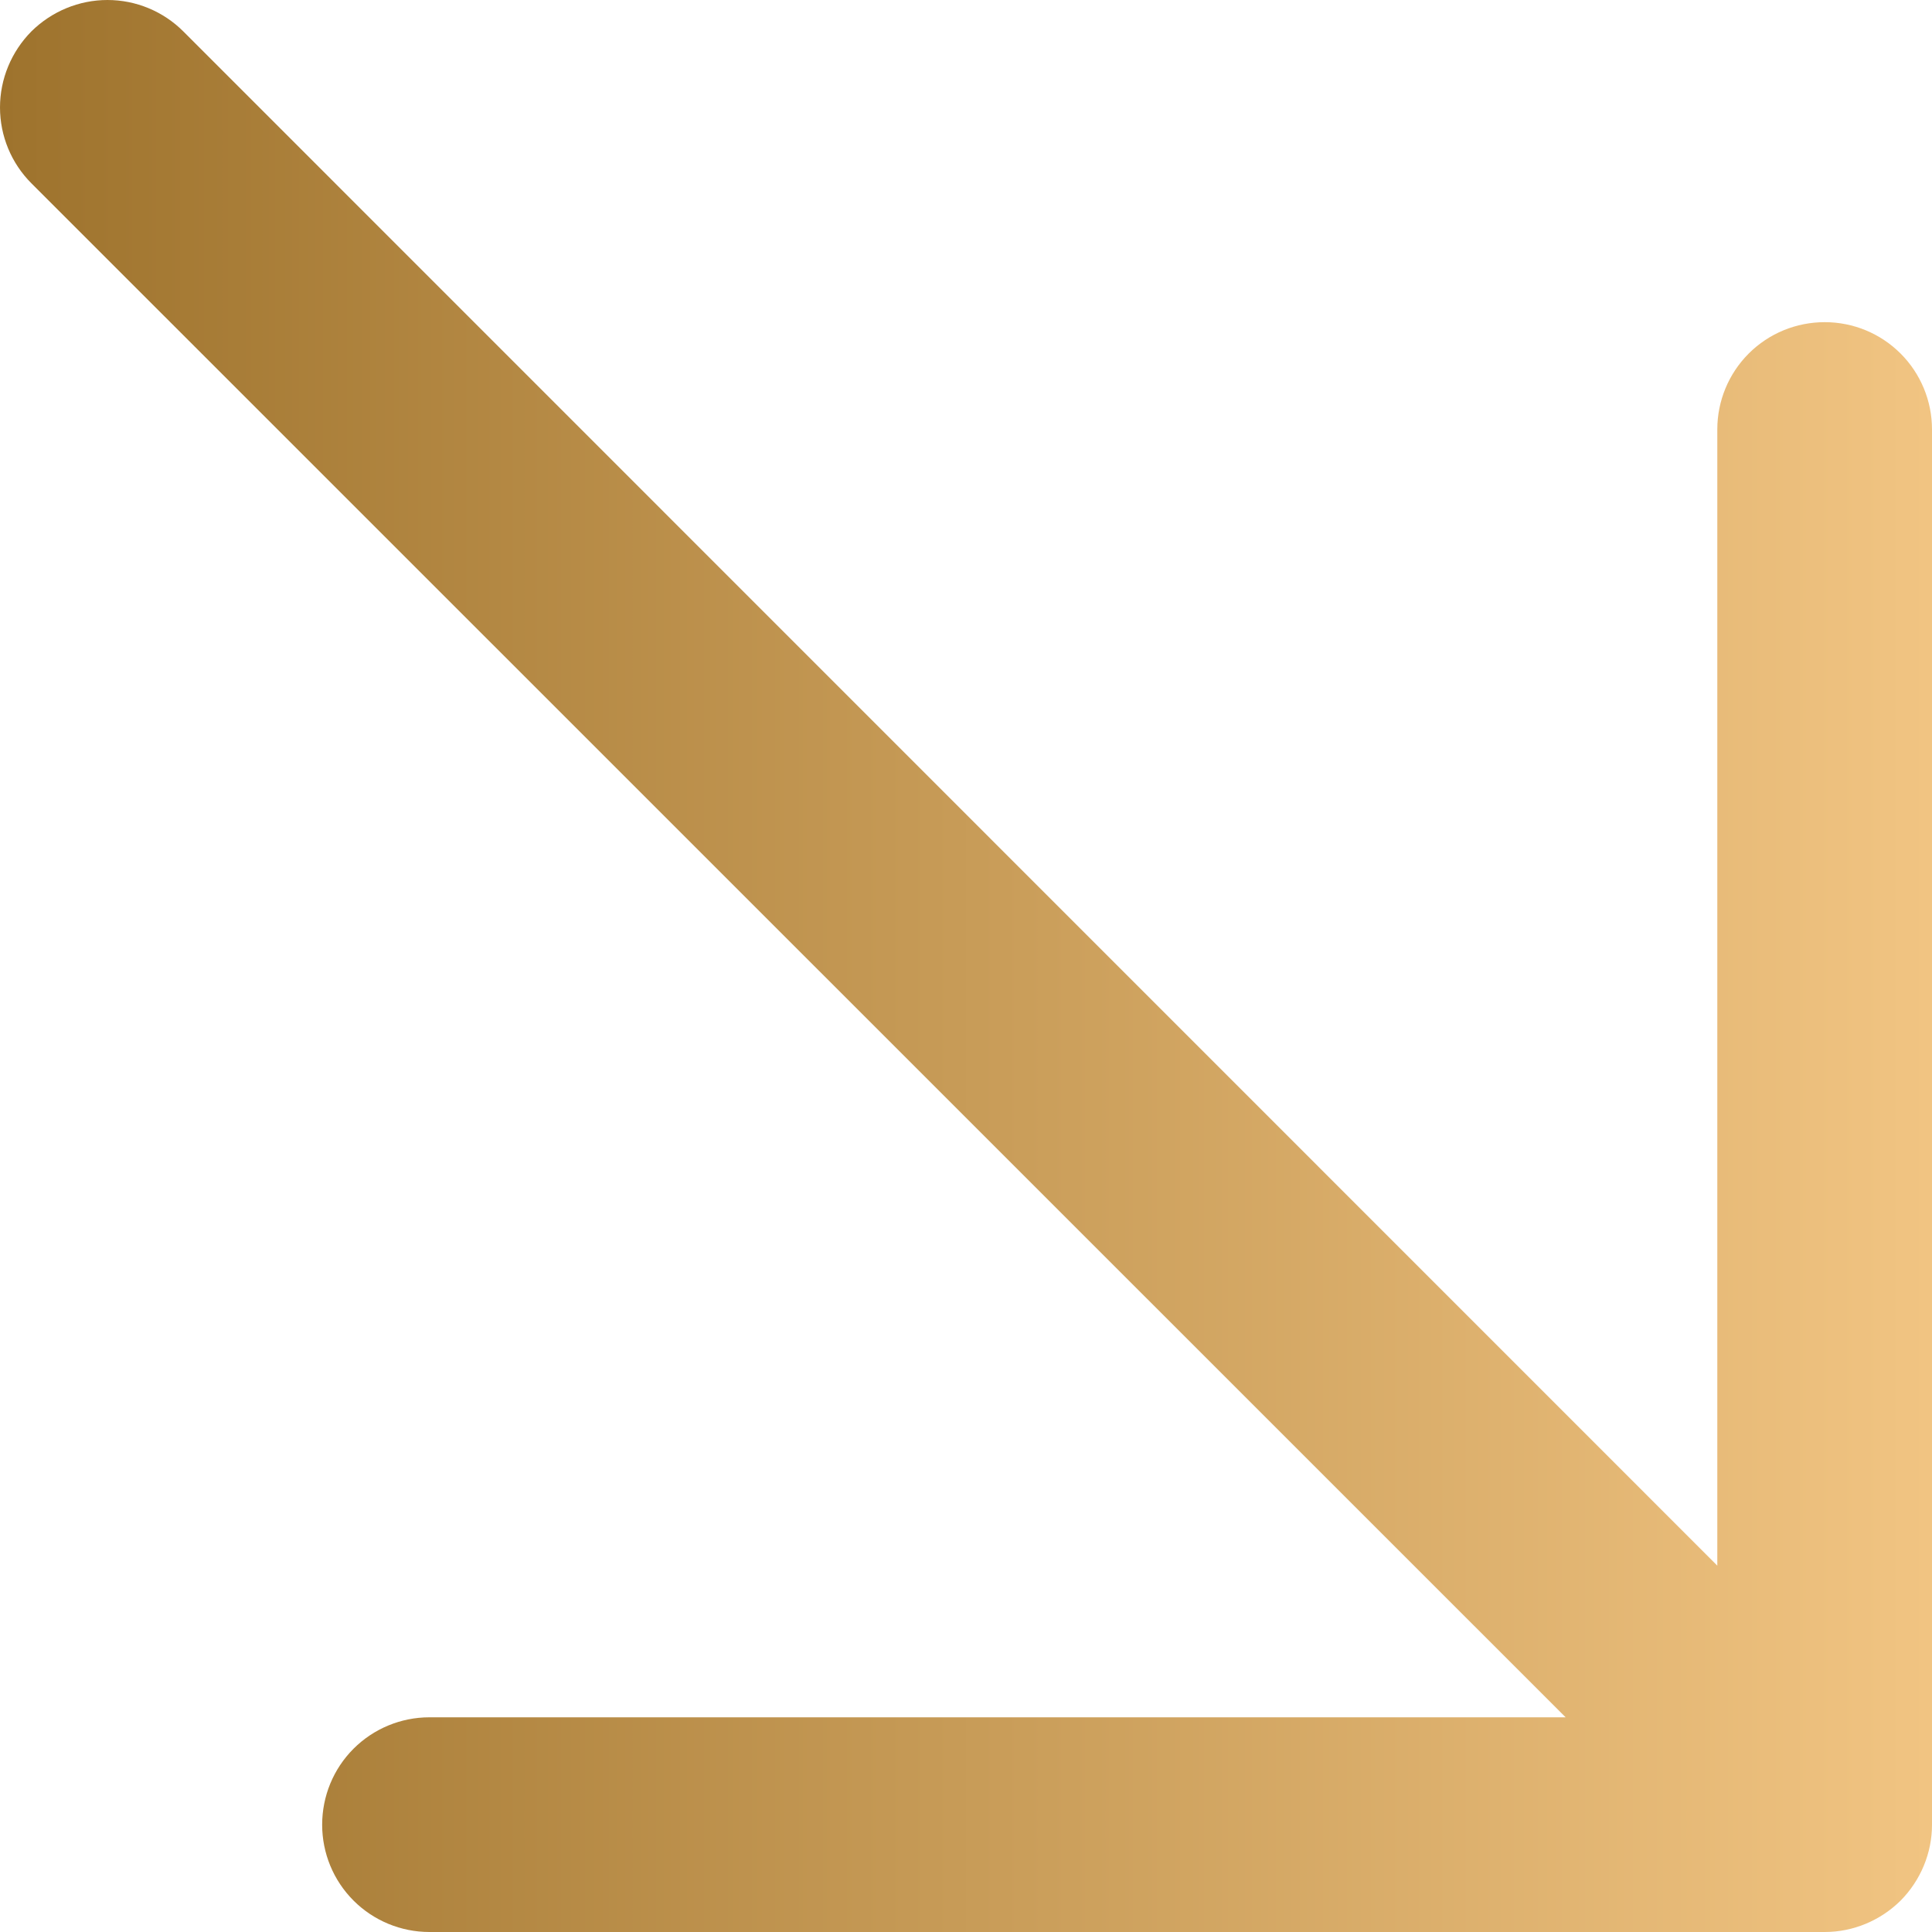 <?xml version="1.0" encoding="UTF-8"?> <svg xmlns="http://www.w3.org/2000/svg" width="8" height="8" viewBox="0 0 8 8" fill="none"><path d="M8 1.778V7.556C8 7.673 7.953 7.786 7.87 7.87C7.786 7.953 7.673 8 7.556 8H1.778C1.66 8 1.547 7.953 1.464 7.87C1.38 7.786 1.334 7.673 1.334 7.556C1.334 7.438 1.38 7.325 1.464 7.241C1.547 7.158 1.66 7.111 1.778 7.111H6.483L0.13 0.759C0.047 0.676 -8.78691e-10 0.563 0 0.445C8.78691e-10 0.327 0.047 0.214 0.13 0.13C0.214 0.047 0.327 8.78691e-10 0.445 0C0.563 -8.78691e-10 0.676 0.047 0.759 0.13L7.111 6.483V1.778C7.111 1.66 7.158 1.547 7.241 1.464C7.325 1.38 7.438 1.334 7.556 1.334C7.673 1.334 7.786 1.38 7.87 1.464C7.953 1.547 8 1.66 8 1.778Z" fill="url(#paint0_linear_19_330)"></path><defs><linearGradient id="paint0_linear_19_330" x1="0" y1="4" x2="8" y2="4" gradientUnits="userSpaceOnUse"><stop stop-color="#9E732D"></stop><stop offset="1" stop-color="#F1C482"></stop></linearGradient></defs></svg> 